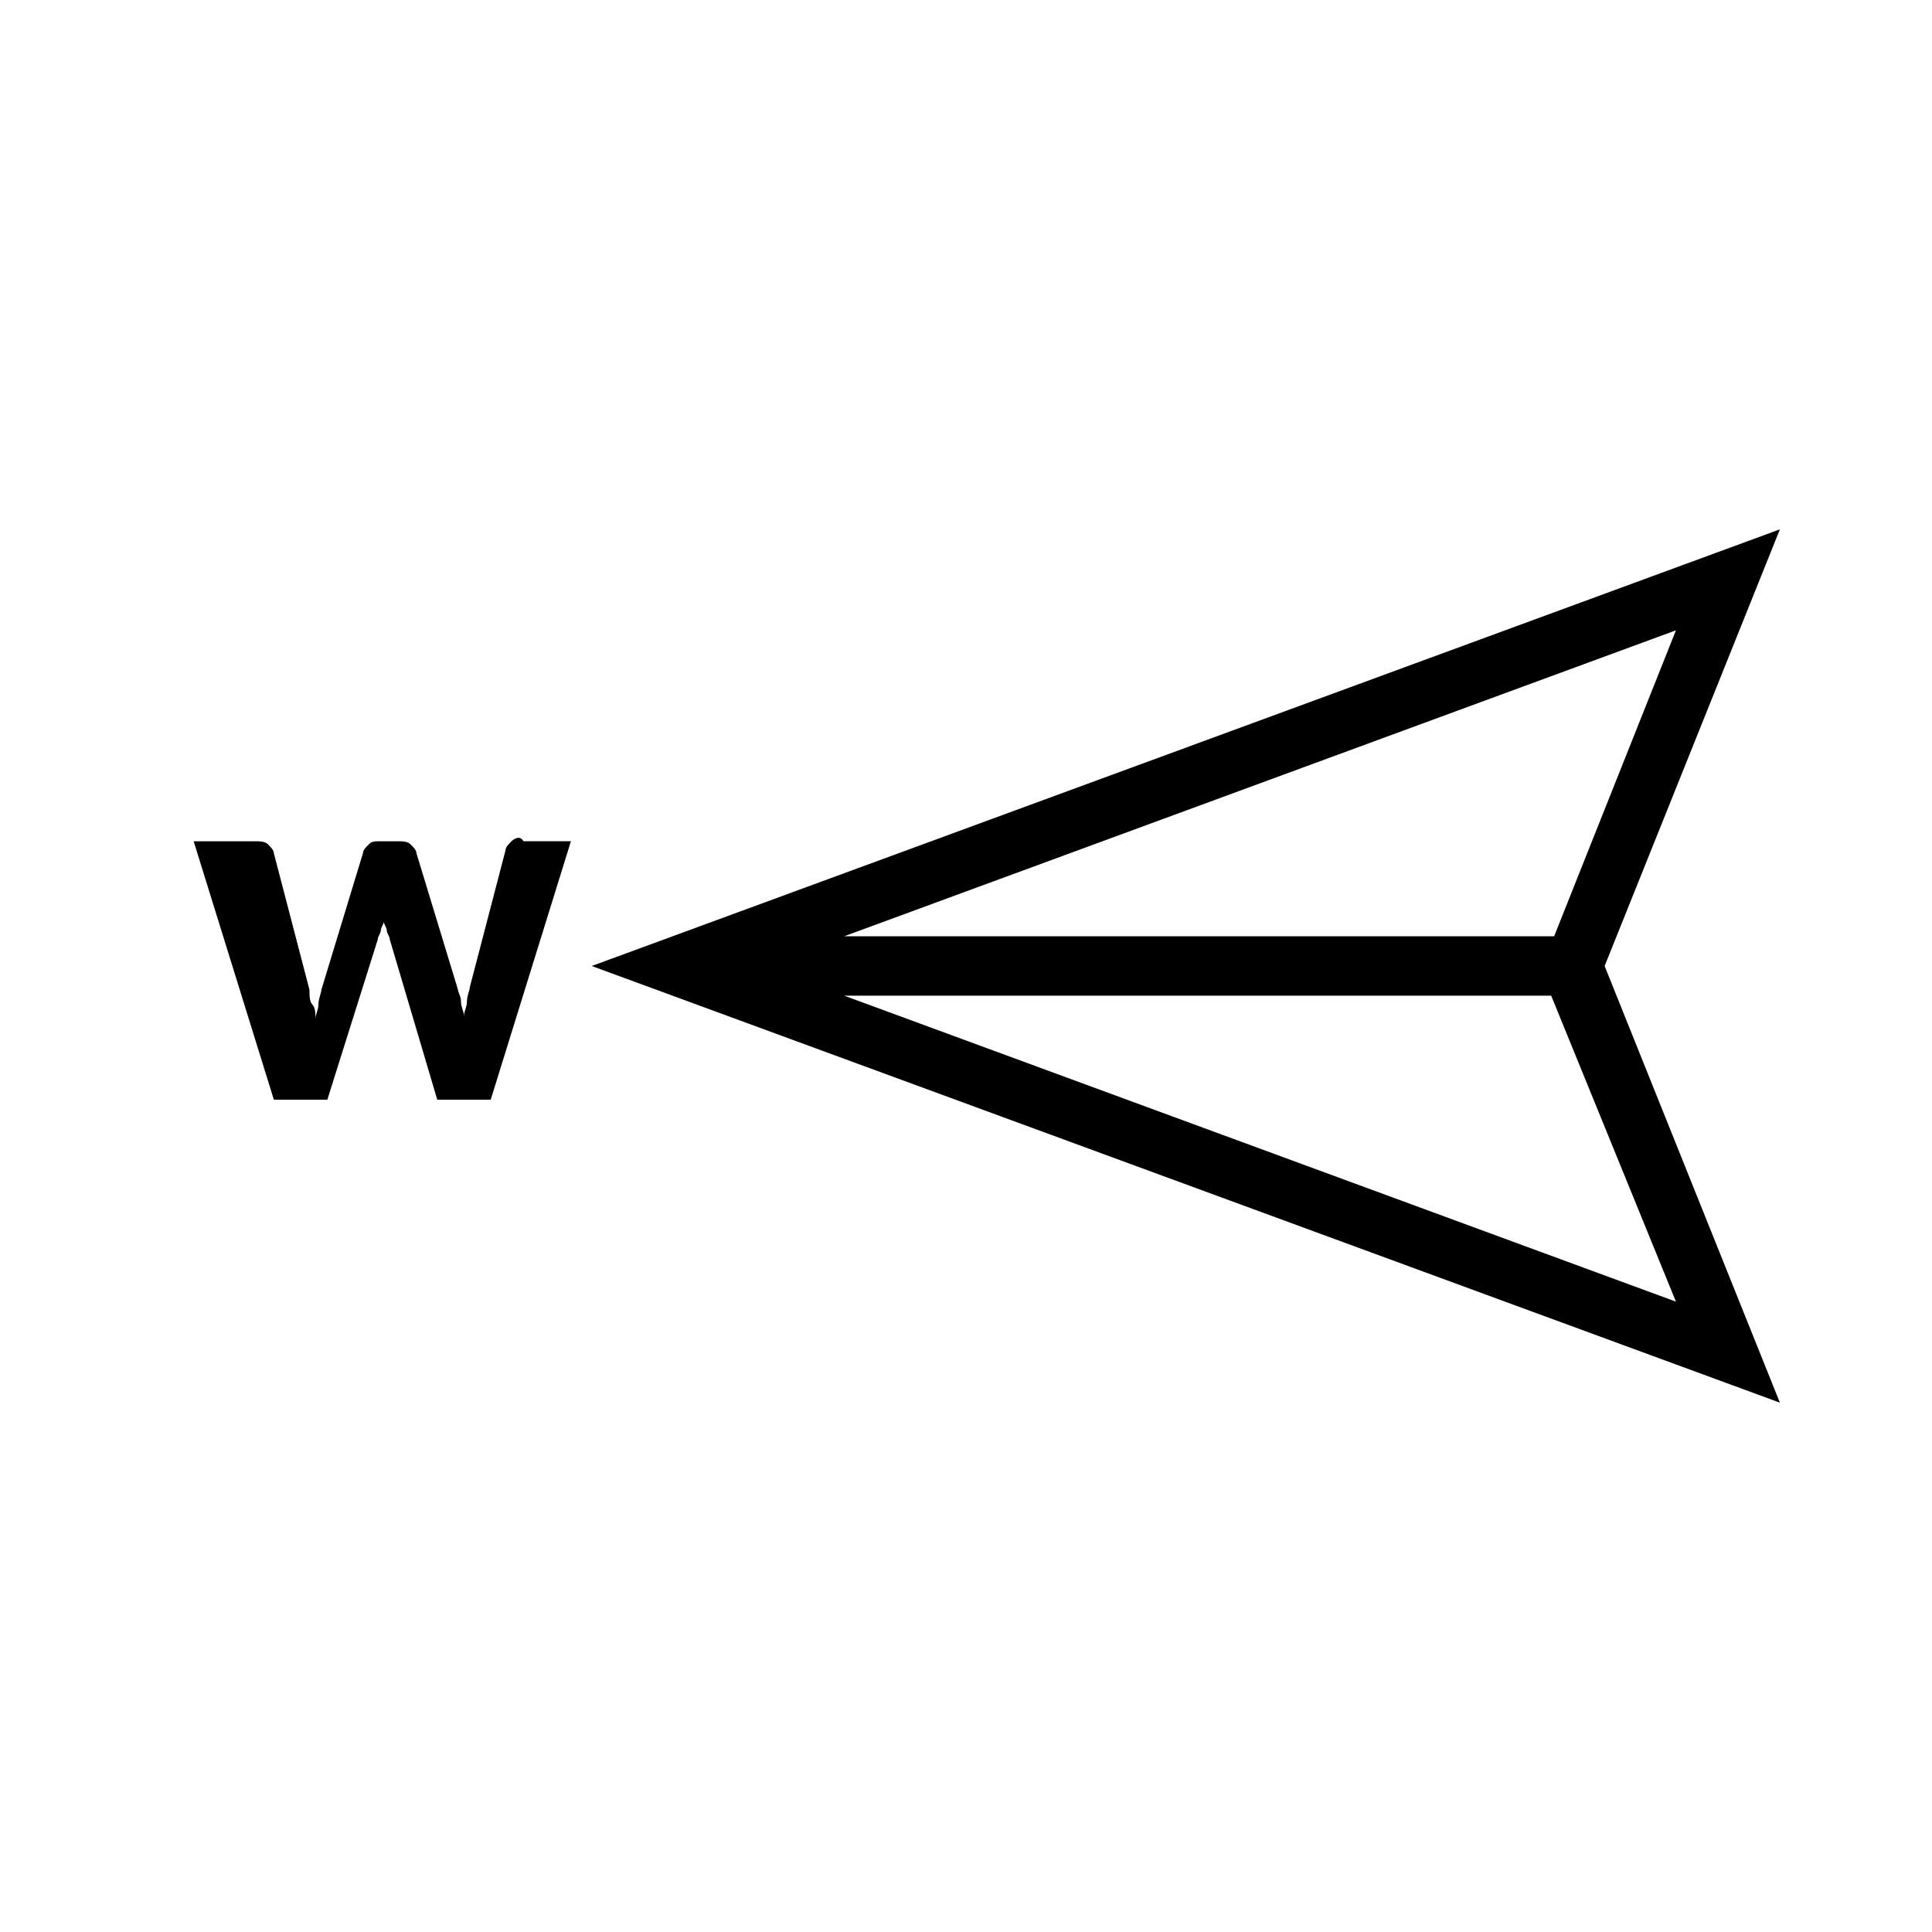 <?xml version="1.0" encoding="UTF-8"?>
<!-- Uploaded to: ICON Repo, www.iconrepo.com, Generator: ICON Repo Mixer Tools -->
<svg fill="#000000" width="800px" height="800px" version="1.1" viewBox="144 144 512 512" xmlns="http://www.w3.org/2000/svg">
 <g>
  <path d="m279.55 366.94c-0.789 0.789-1.574 1.574-1.574 2.363l-9.445 36.211c0 0.789-0.789 2.363-0.789 3.938s-0.789 2.363-0.789 3.938c0-1.574-0.789-2.363-0.789-3.938s-0.789-2.363-0.789-3.148l-11.02-36.211c0-0.789-0.789-1.574-1.574-2.363-0.789-0.789-2.363-0.789-3.148-0.789h-4.723c-1.574 0-2.363 0-3.148 0.789-0.789 0.789-1.574 1.574-1.574 2.363l-11.02 36.211c0 0.789-0.789 2.363-0.789 3.938s-0.789 2.363-0.789 3.938c0-1.574 0-3.148-0.789-3.938-0.789-0.789-0.789-2.363-0.789-3.938l-9.445-36.211c0-0.789-0.789-1.574-1.574-2.363-0.789-0.789-2.363-0.789-3.148-0.789h-16.523l21.254 68.488h14.168l13.383-42.508c0-0.789 0.789-1.574 0.789-2.363 0-0.789 0.789-1.574 0.789-2.363 0 0.789 0.789 1.574 0.789 2.363 0 0.789 0.789 1.574 0.789 2.363l12.594 42.508 14.168-0.004 21.254-68.488h-12.594c-0.789-1.57-2.363-0.785-3.152 0.004z"/>
  <path d="m615.69 284.28-314.88 115.72 314.88 115.72-46.449-115.72zm-59.828 107.84h-188.14l220.42-81.082zm32.277 96.828-220.42-81.082h187.36z"/>
 </g>
</svg>
